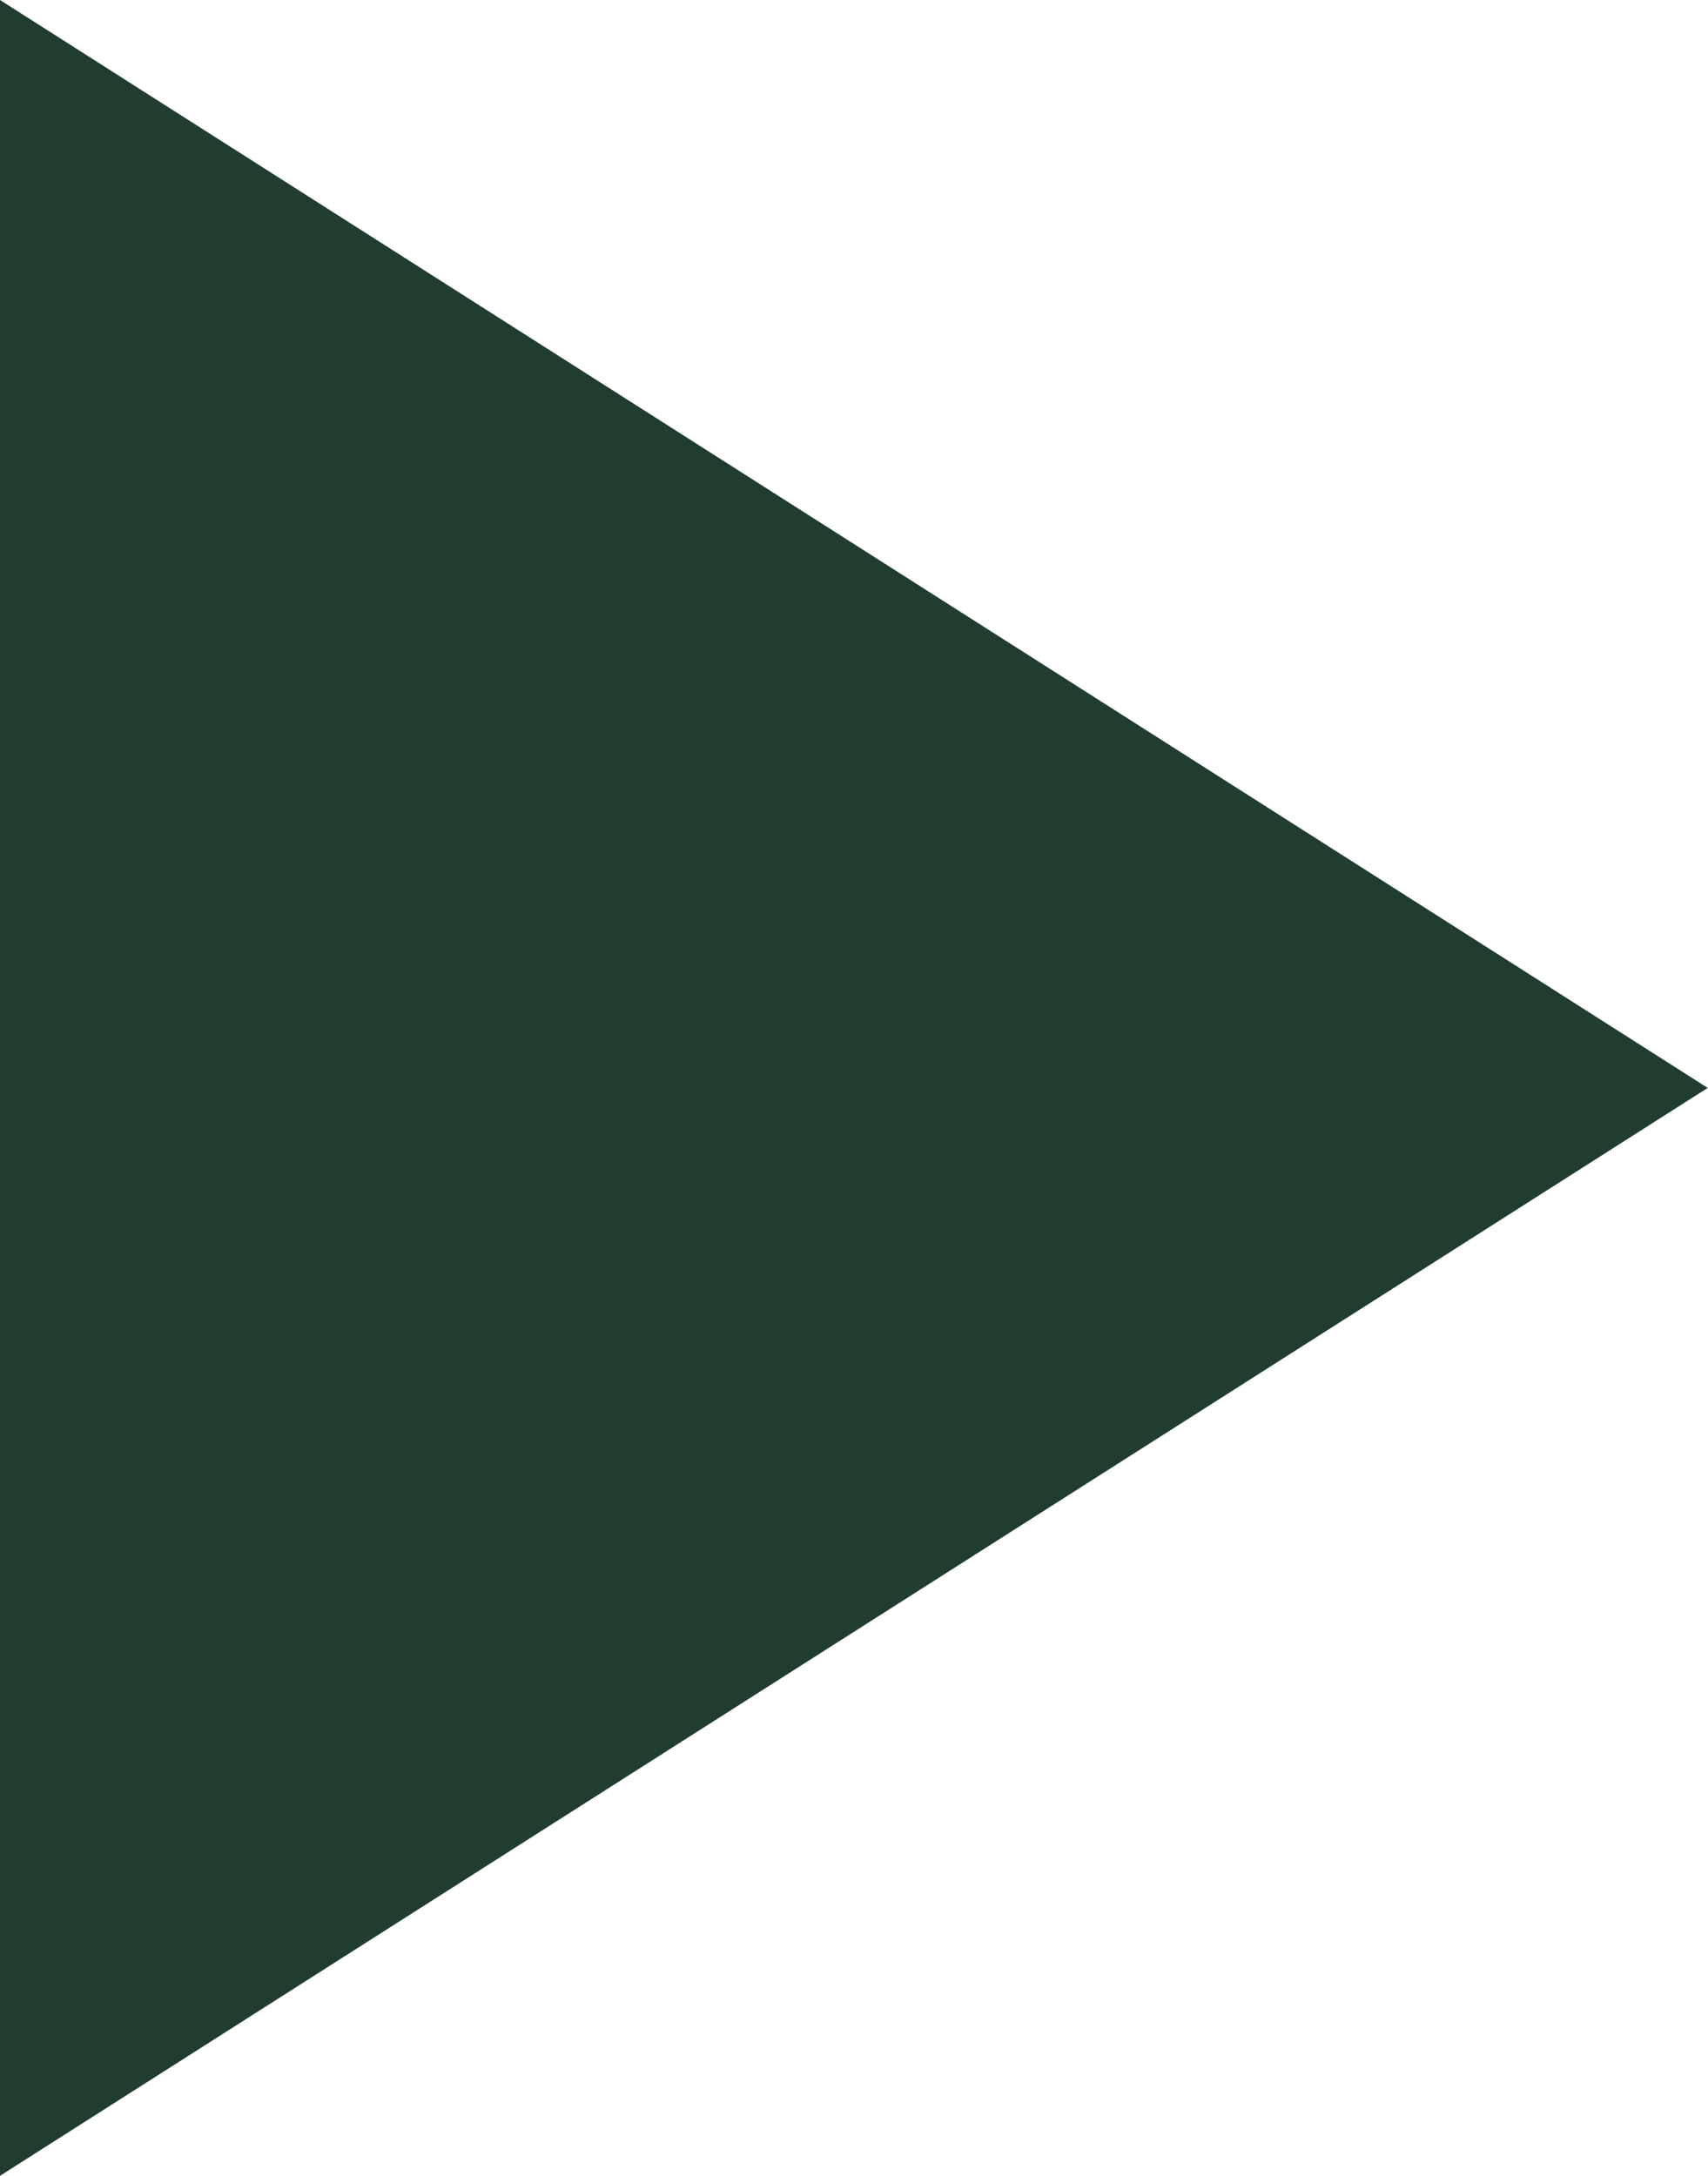 <svg xmlns="http://www.w3.org/2000/svg" width="30.761" height="39.174" viewBox="0 0 30.761 39.174">
  <path id="Trazado_76" data-name="Trazado 76" d="M5.344-12.656,36.1,6.931,5.344,26.518Z" transform="translate(-5.344 12.656)" fill="#203d2d"/>
</svg>
